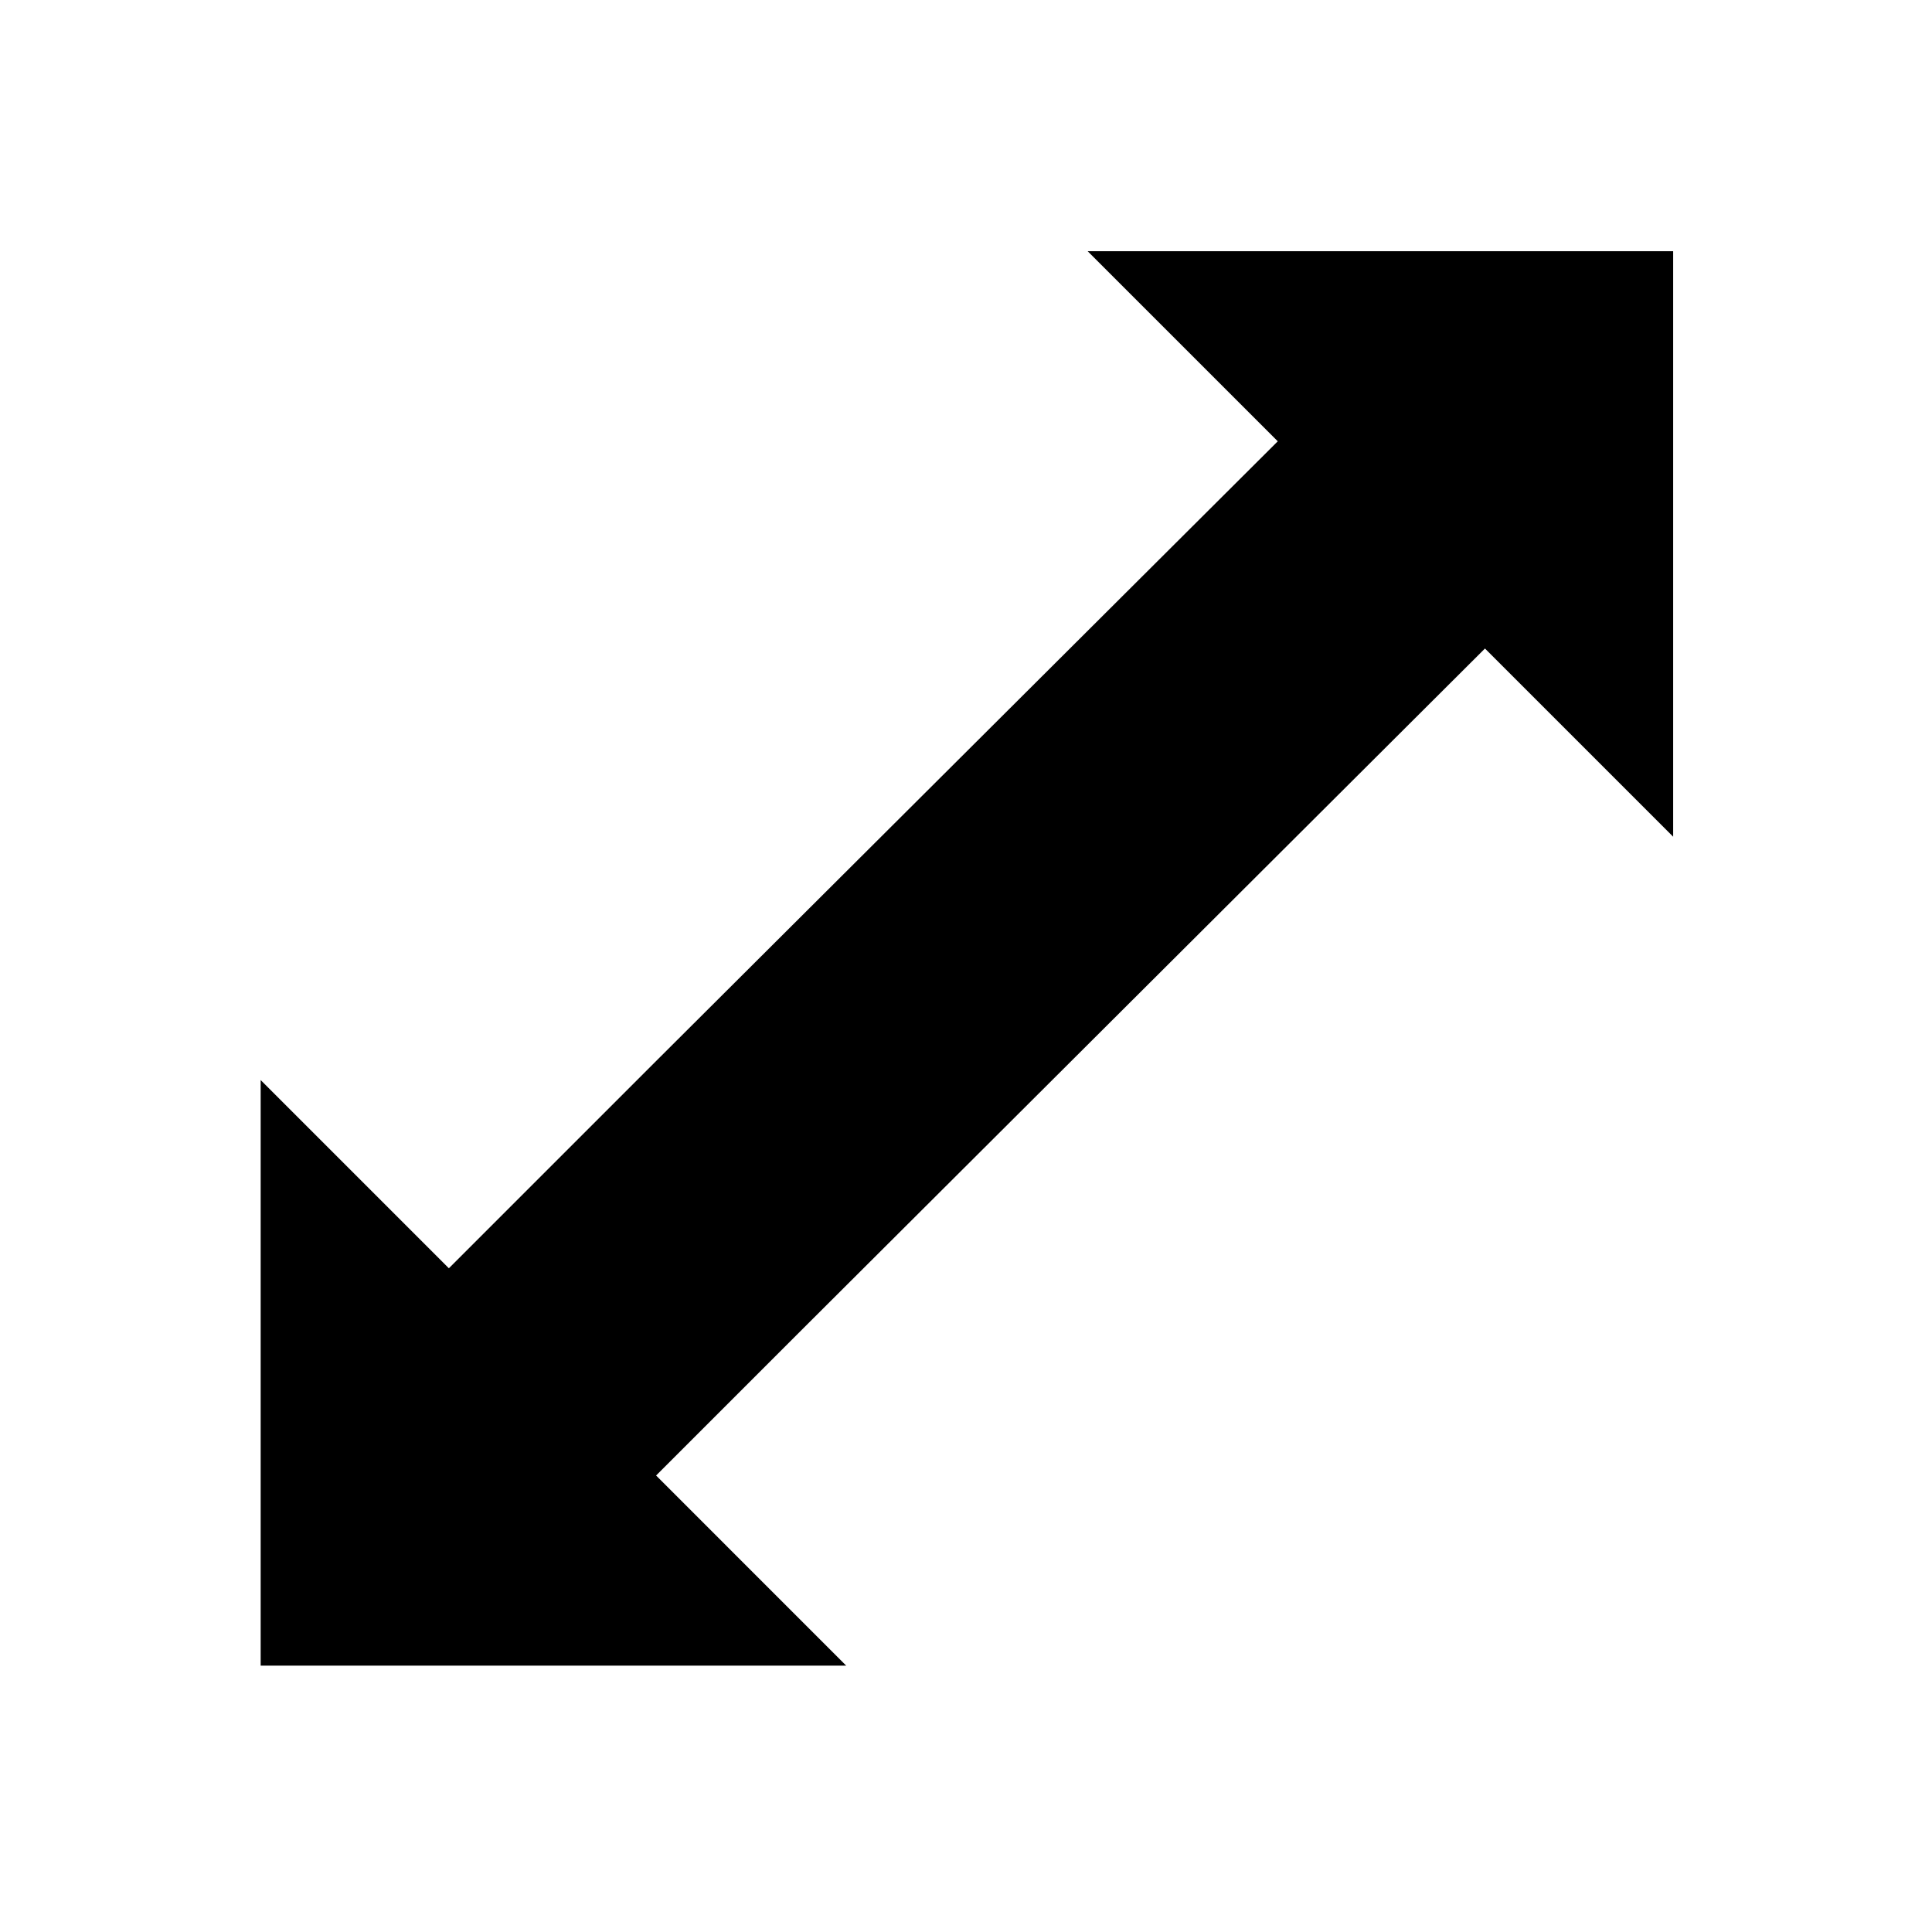 <?xml version="1.0" encoding="UTF-8"?>
<!-- Uploaded to: ICON Repo, www.iconrepo.com, Generator: ICON Repo Mixer Tools -->
<svg fill="#000000" width="800px" height="800px" version="1.1" viewBox="144 144 512 512" xmlns="http://www.w3.org/2000/svg">
 <path d="m432.24 210.57 50.383 50.379-164.75 164.24-54.918 54.918-49.875-49.879v155.18h155.17l-50.379-50.383 37.281-37.281 182.38-181.88 49.875 49.875v-155.17z"/>
</svg>